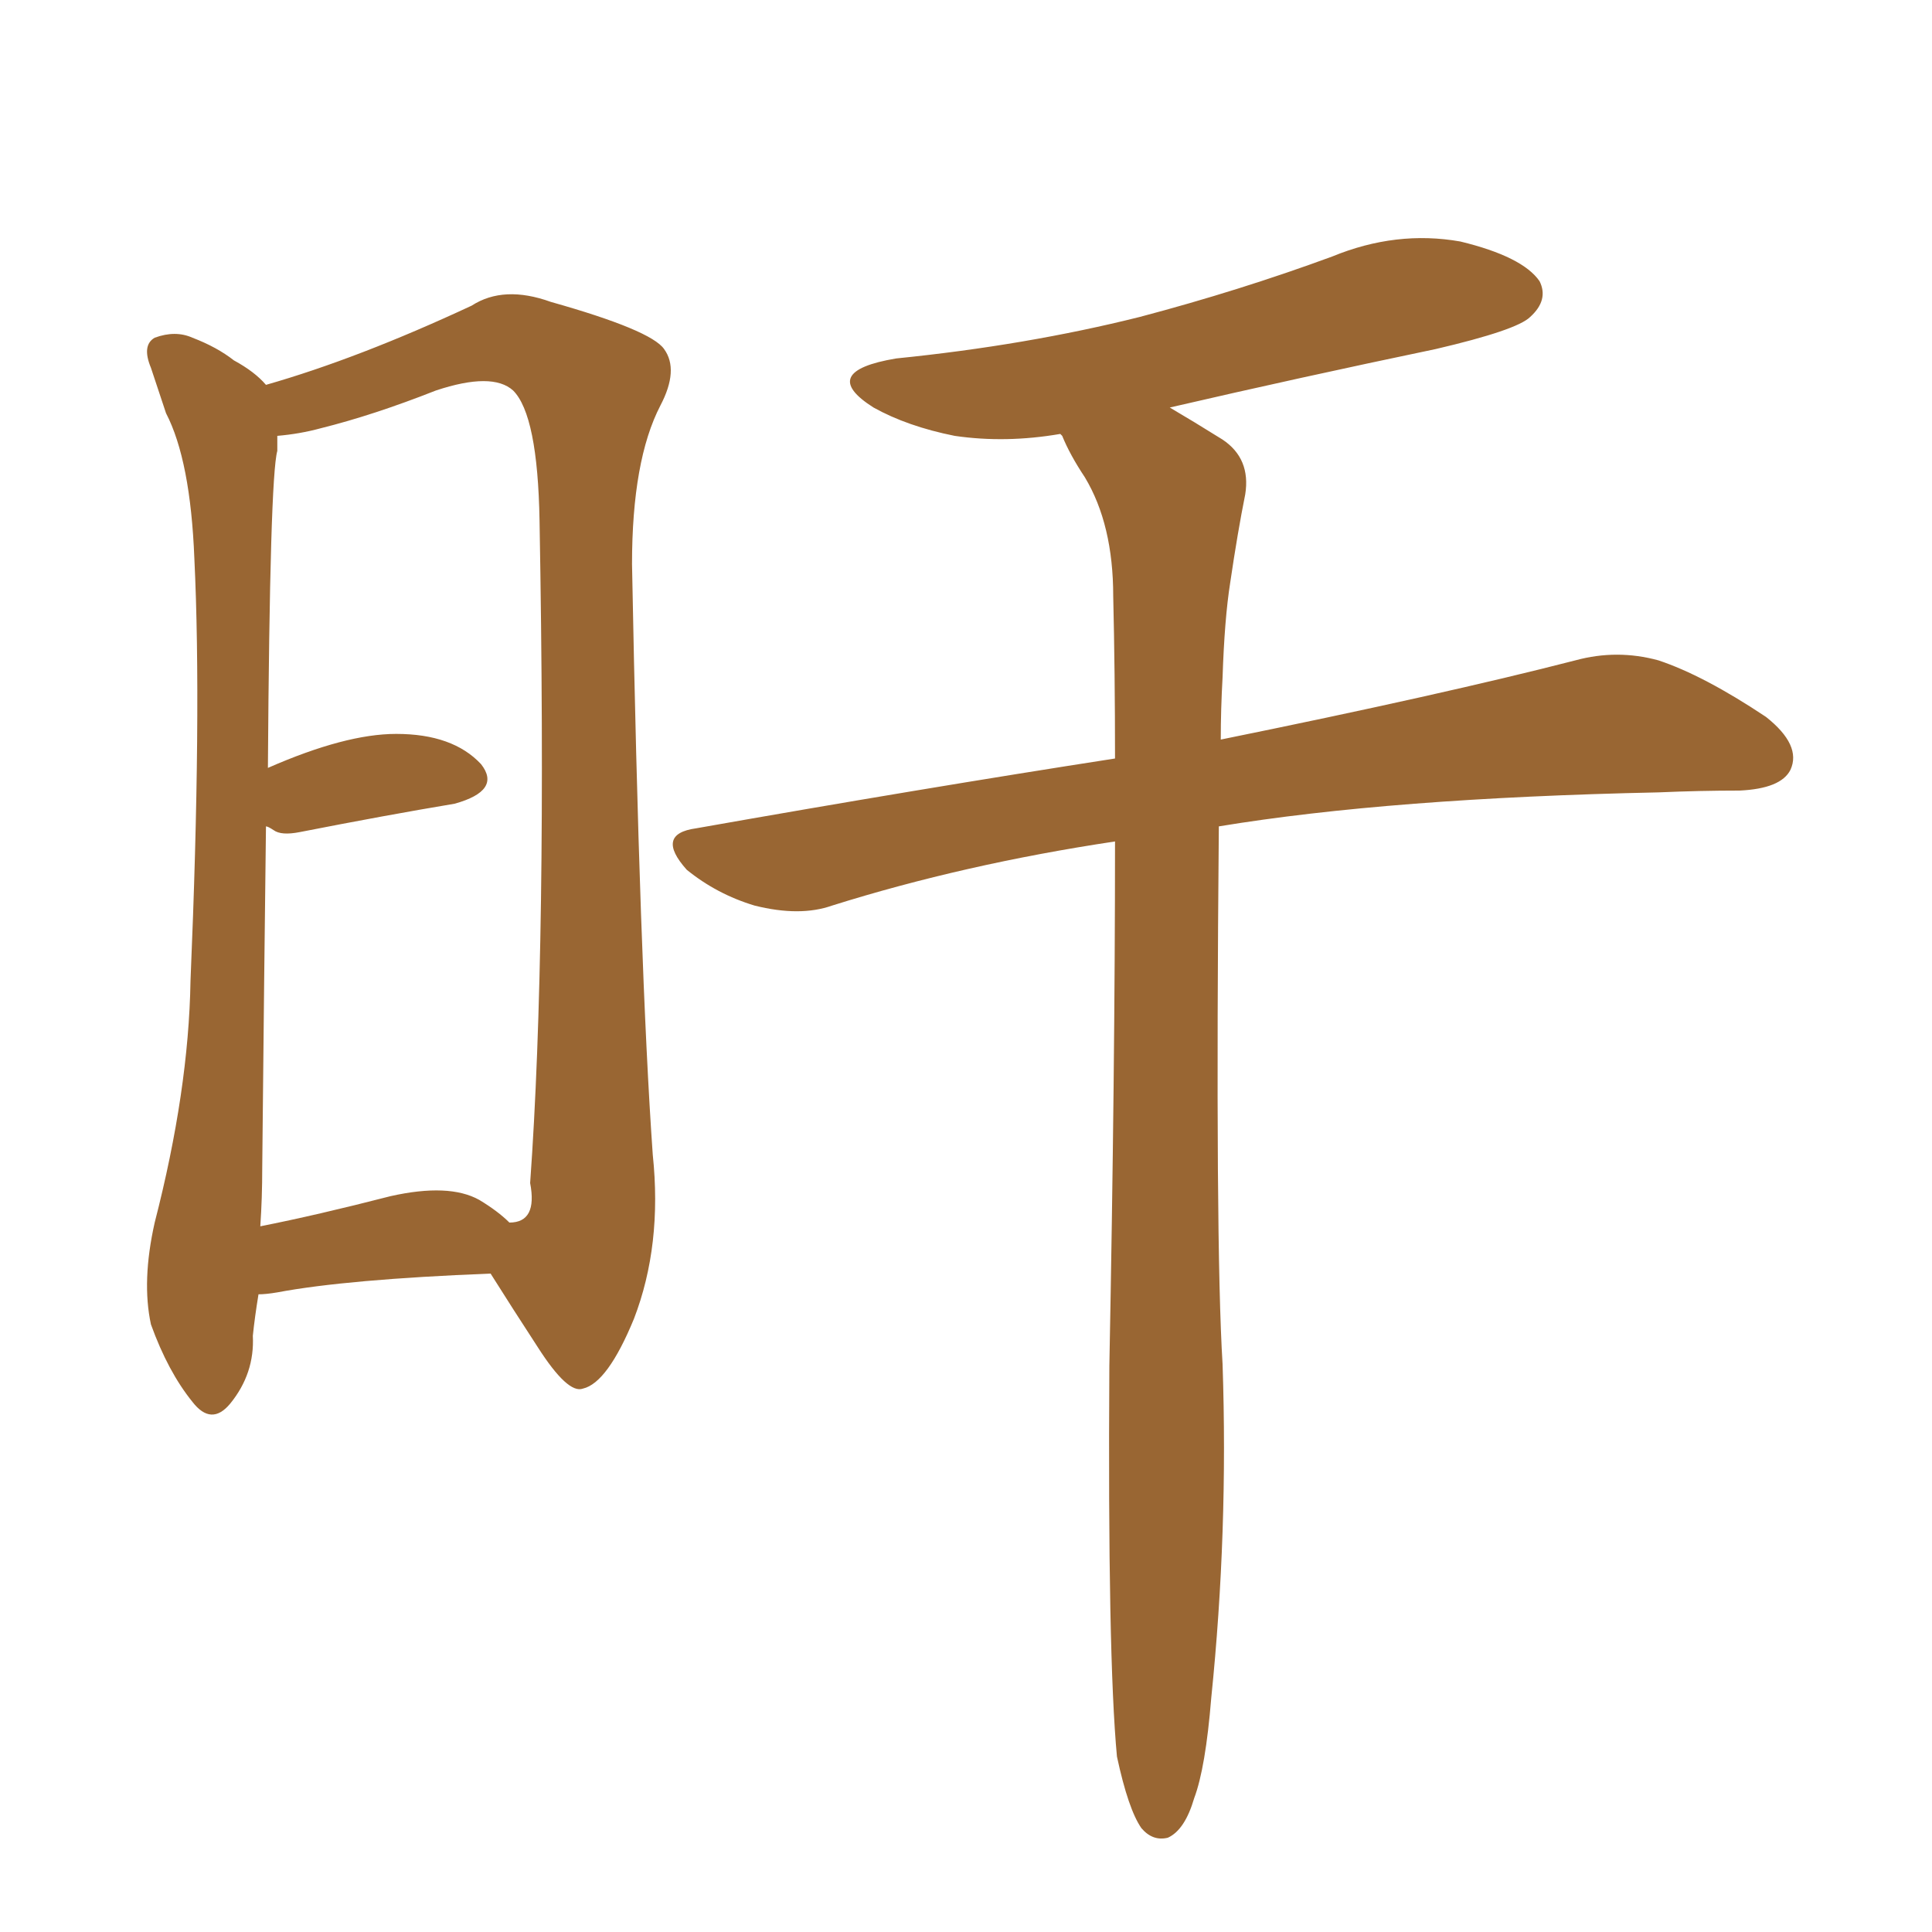 <svg xmlns="http://www.w3.org/2000/svg" xmlns:xlink="http://www.w3.org/1999/xlink" width="150" height="150"><path fill="#996633" padding="10" d="M20.07 100.49L20.07 100.49Q19.78 102.25 19.63 103.71L19.63 103.71Q19.78 106.64 17.87 108.98L17.87 108.98Q16.41 110.74 14.94 108.84L14.94 108.84Q13.04 106.49 11.72 102.83L11.72 102.83Q10.99 99.46 12.01 94.92L12.01 94.92Q14.65 84.67 14.79 76.17L14.79 76.17Q15.67 55.37 15.09 43.36L15.09 43.36Q14.79 35.74 12.89 32.08L12.89 32.08Q12.30 30.32 11.72 28.56L11.72 28.56Q10.99 26.81 12.01 26.22L12.01 26.22Q13.62 25.63 14.94 26.22L14.94 26.22Q16.85 26.95 18.16 27.98L18.16 27.98Q19.78 28.86 20.65 29.88L20.65 29.88Q27.83 27.83 36.62 23.73L36.62 23.73Q39.11 22.12 42.77 23.44L42.77 23.44Q50.54 25.63 51.56 27.10L51.56 27.10Q52.73 28.71 51.27 31.49L51.27 31.49Q49.07 35.74 49.07 43.80L49.07 43.80Q49.66 75.15 50.68 89.65L50.68 89.65Q51.42 96.68 49.22 102.39L49.22 102.39Q47.17 107.37 45.26 107.81L45.26 107.81Q44.09 108.25 41.75 104.59L41.75 104.59Q39.84 101.66 38.09 98.88L38.09 98.88Q26.95 99.32 21.53 100.34L21.53 100.34Q20.65 100.49 20.07 100.49ZM37.21 93.16L37.21 93.16Q38.67 94.04 39.55 94.92L39.55 94.92Q41.75 94.92 41.16 91.85L41.16 91.85Q42.48 73.54 41.89 40.43L41.89 40.43Q41.75 32.23 39.84 30.32L39.84 30.32Q38.23 28.86 33.84 30.32L33.84 30.32Q29.00 32.23 24.90 33.25L24.90 33.25Q23.29 33.69 21.53 33.84L21.53 33.84Q21.53 34.42 21.53 35.01L21.53 35.01Q20.95 37.06 20.80 59.62L20.80 59.62Q26.81 56.98 30.76 56.98L30.76 56.98Q35.16 56.98 37.35 59.33L37.35 59.33Q38.96 61.38 35.30 62.40L35.30 62.40Q30.03 63.28 23.29 64.60L23.29 64.60Q21.83 64.89 21.24 64.45L21.24 64.45Q20.80 64.16 20.65 64.16L20.65 64.16Q20.51 75.29 20.36 90.67L20.36 90.67Q20.36 93.02 20.21 95.21L20.21 95.21Q24.61 94.34 30.32 92.87L30.32 92.87Q34.86 91.85 37.21 93.16ZM86.72 136.38L86.72 136.38L86.72 136.38Q85.99 128.61 86.13 106.05L86.13 106.05Q86.57 83.06 86.57 65.33L86.57 65.33Q74.85 67.09 64.60 70.31L64.60 70.31Q62.11 71.19 58.59 70.31L58.59 70.31Q55.66 69.43 53.32 67.53L53.32 67.53Q50.83 64.75 54.05 64.31L54.05 64.31Q71.48 61.23 86.57 58.89L86.57 58.89Q86.57 52.15 86.43 46.29L86.43 46.29Q86.43 40.72 84.23 37.06L84.23 37.06Q83.06 35.30 82.47 33.84L82.47 33.84Q82.32 33.69 82.32 33.69L82.32 33.69Q78.08 34.42 74.12 33.84L74.12 33.84Q70.46 33.11 67.82 31.64L67.82 31.64Q63.43 28.86 69.58 27.83L69.58 27.83Q79.69 26.81 88.48 24.61L88.48 24.61Q96.24 22.56 103.42 19.92L103.42 19.92Q108.40 17.87 113.38 18.75L113.38 18.75Q118.21 19.92 119.53 21.83L119.53 21.83Q120.26 23.29 118.80 24.61L118.80 24.61Q117.77 25.63 111.47 27.10L111.47 27.10Q100.93 29.30 90.82 31.64L90.82 31.64Q92.58 32.67 94.92 34.13L94.92 34.13Q97.12 35.60 96.68 38.38L96.68 38.38Q96.09 41.31 95.51 45.26L95.51 45.26Q95.07 48.05 94.92 52.59L94.92 52.59Q94.78 55.08 94.78 57.42L94.78 57.42Q112.06 53.91 122.31 51.27L122.31 51.27Q125.54 50.39 128.76 51.27L128.76 51.27Q132.28 52.44 137.11 55.66L137.11 55.66Q139.89 57.86 139.01 59.77L139.01 59.77Q138.28 61.23 135.06 61.38L135.06 61.38Q131.98 61.38 128.76 61.52L128.76 61.52Q107.96 61.96 94.63 64.16L94.63 64.16Q94.34 96.53 94.92 105.91L94.92 105.91Q95.36 118.95 94.04 131.84L94.04 131.84Q93.60 137.26 92.72 139.60L92.72 139.60Q91.99 142.09 90.67 142.68L90.67 142.68Q89.50 142.97 88.62 141.94L88.62 141.94Q87.60 140.48 86.72 136.38Z"/></svg>